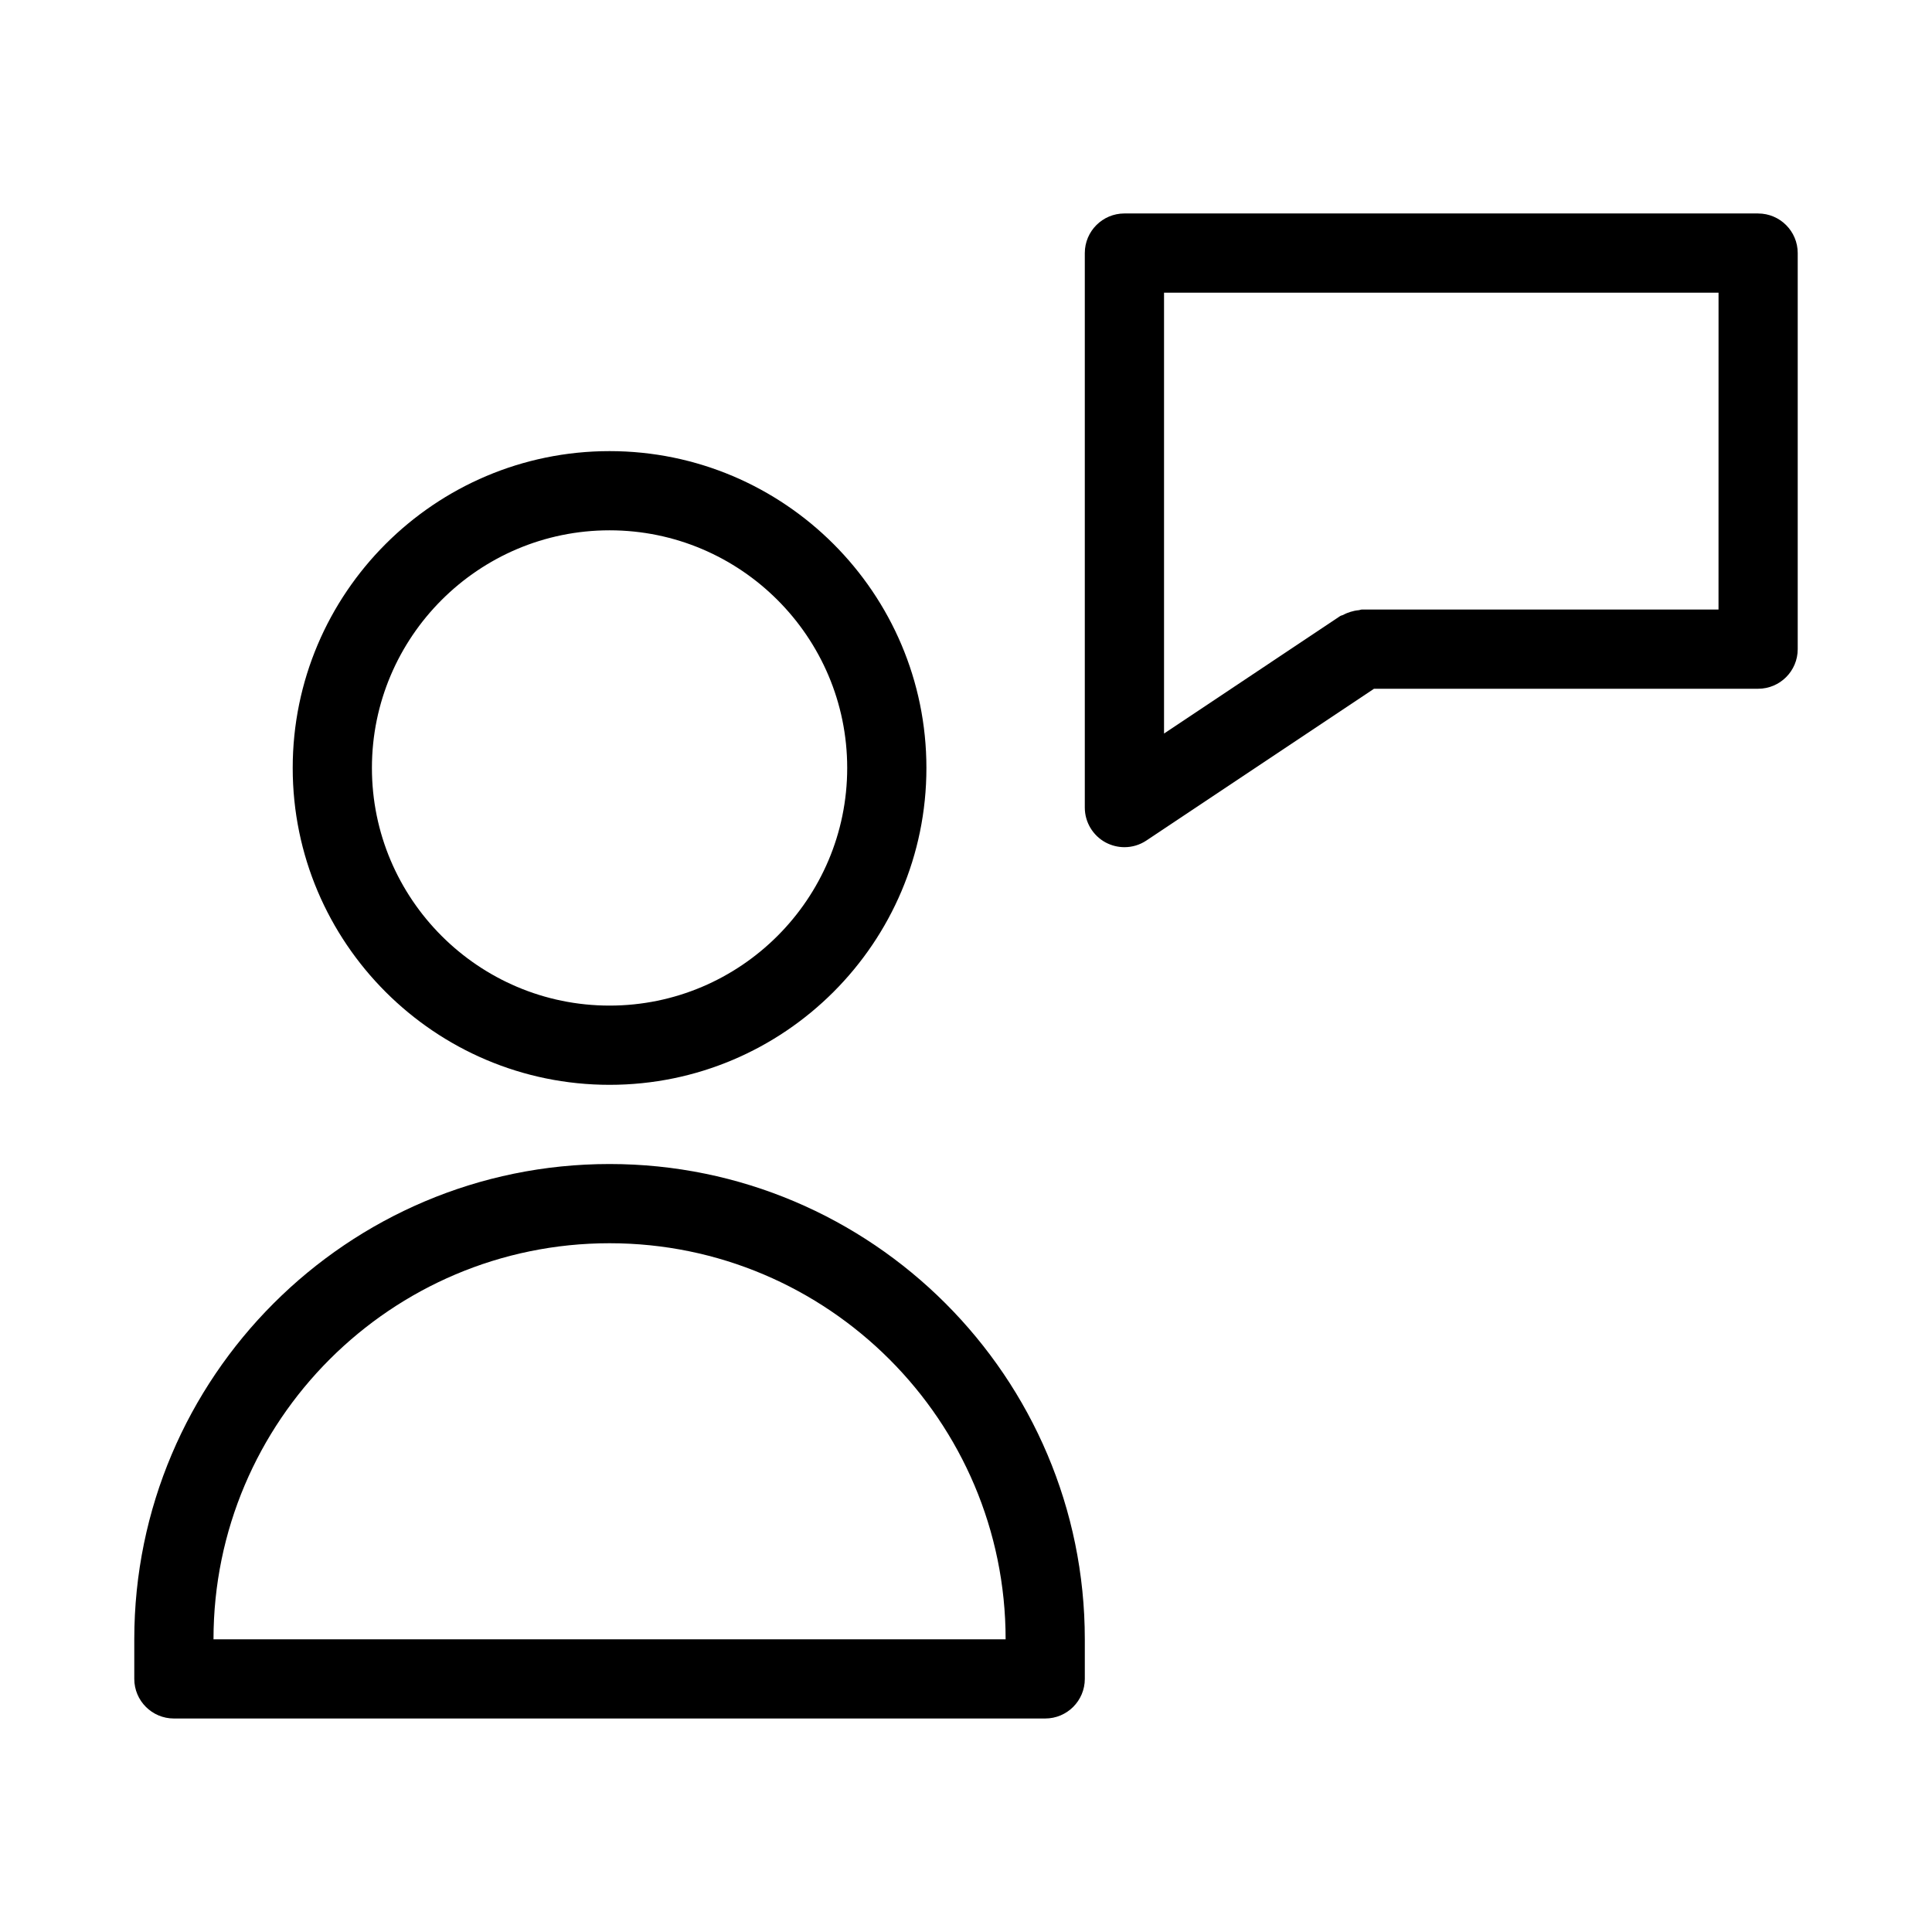 <?xml version="1.0" encoding="UTF-8"?>
<!-- Uploaded to: SVG Repo, www.svgrepo.com, Generator: SVG Repo Mixer Tools -->
<svg fill="#000000" width="800px" height="800px" version="1.1" viewBox="144 144 512 512" xmlns="http://www.w3.org/2000/svg">
 <g>
  <path d="m305.54 431.49c46.309 0 83.969-37.66 83.969-83.969 0-46.309-37.66-83.969-83.969-83.969s-83.969 37.66-83.969 83.969c0 46.309 37.66 83.969 83.969 83.969zm0-146.95c34.723 0 62.977 28.254 62.977 62.977 0 34.723-28.254 62.977-62.977 62.977s-62.977-28.254-62.977-62.977c0-34.723 28.254-62.977 62.977-62.977z"/>
  <path d="m190.08 599.42h230.91c5.793 0 10.496-4.703 10.496-10.496v-10.496c0-69.461-56.488-125.95-125.95-125.95-69.461 0-125.95 56.488-125.95 125.95v10.496c0 5.797 4.703 10.496 10.496 10.496zm115.46-125.95c57.875 0 104.96 47.086 104.96 104.96h-209.92c0-57.879 47.086-104.96 104.96-104.96z"/>
  <path d="m609.92 200.57h-167.94c-5.793 0-10.496 4.703-10.496 10.496v146.95c0 3.883 2.141 7.43 5.543 9.258 1.555 0.816 3.254 1.238 4.957 1.238 2.035 0 4.051-0.586 5.816-1.762l60.328-40.223h101.79c5.793 0 10.496-4.703 10.496-10.496v-104.96c0-5.793-4.699-10.496-10.496-10.496zm-10.496 104.96h-94.465c-0.336 0-0.629 0.168-0.965 0.188-0.715 0.062-1.363 0.211-2.059 0.418-0.691 0.211-1.324 0.461-1.93 0.797-0.273 0.148-0.609 0.168-0.883 0.355l-46.641 31.113v-116.84h146.95z"/>
 </g>
</svg>